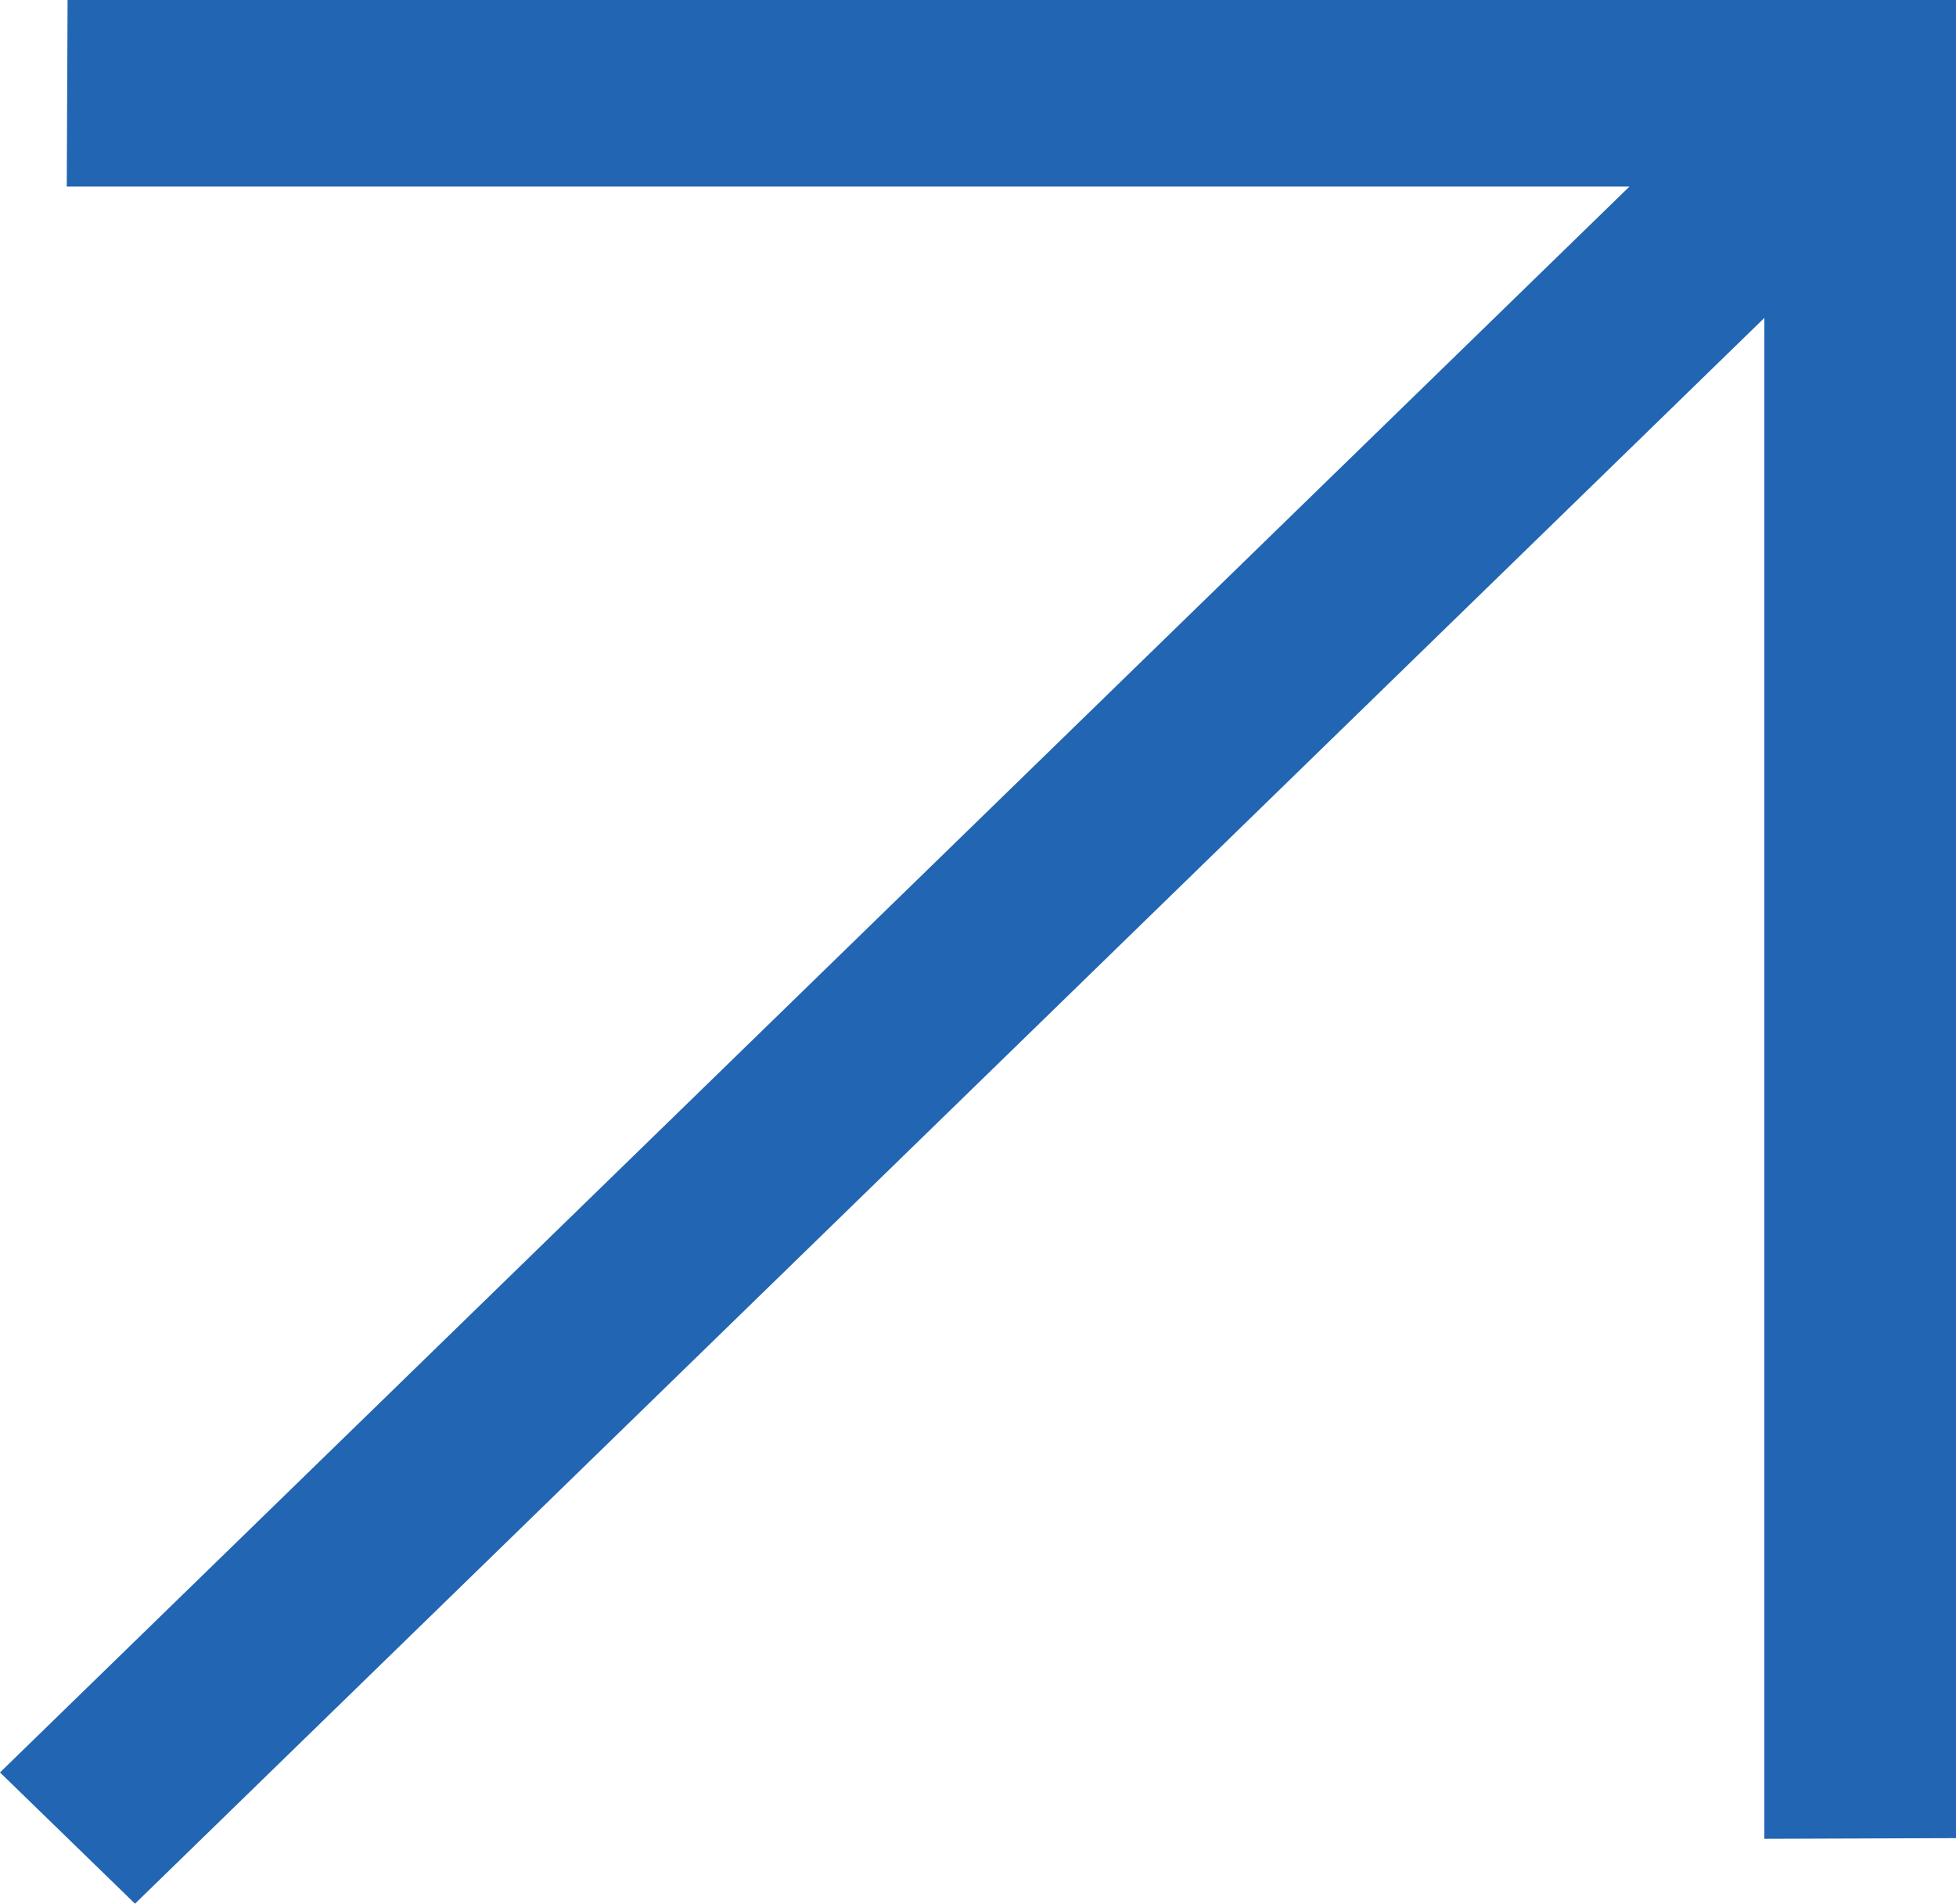 <?xml version="1.0" encoding="UTF-8"?> <svg xmlns="http://www.w3.org/2000/svg" viewBox="0 0 14.647 14.258" fill="none"><path d="M12.202 1.397L0.5 1.397L0.506 -0H14.648V13.767L13.212 13.772L13.212 2.381L1.011 14.258L0 13.275L12.202 1.397Z" fill="#2265B2"></path></svg> 